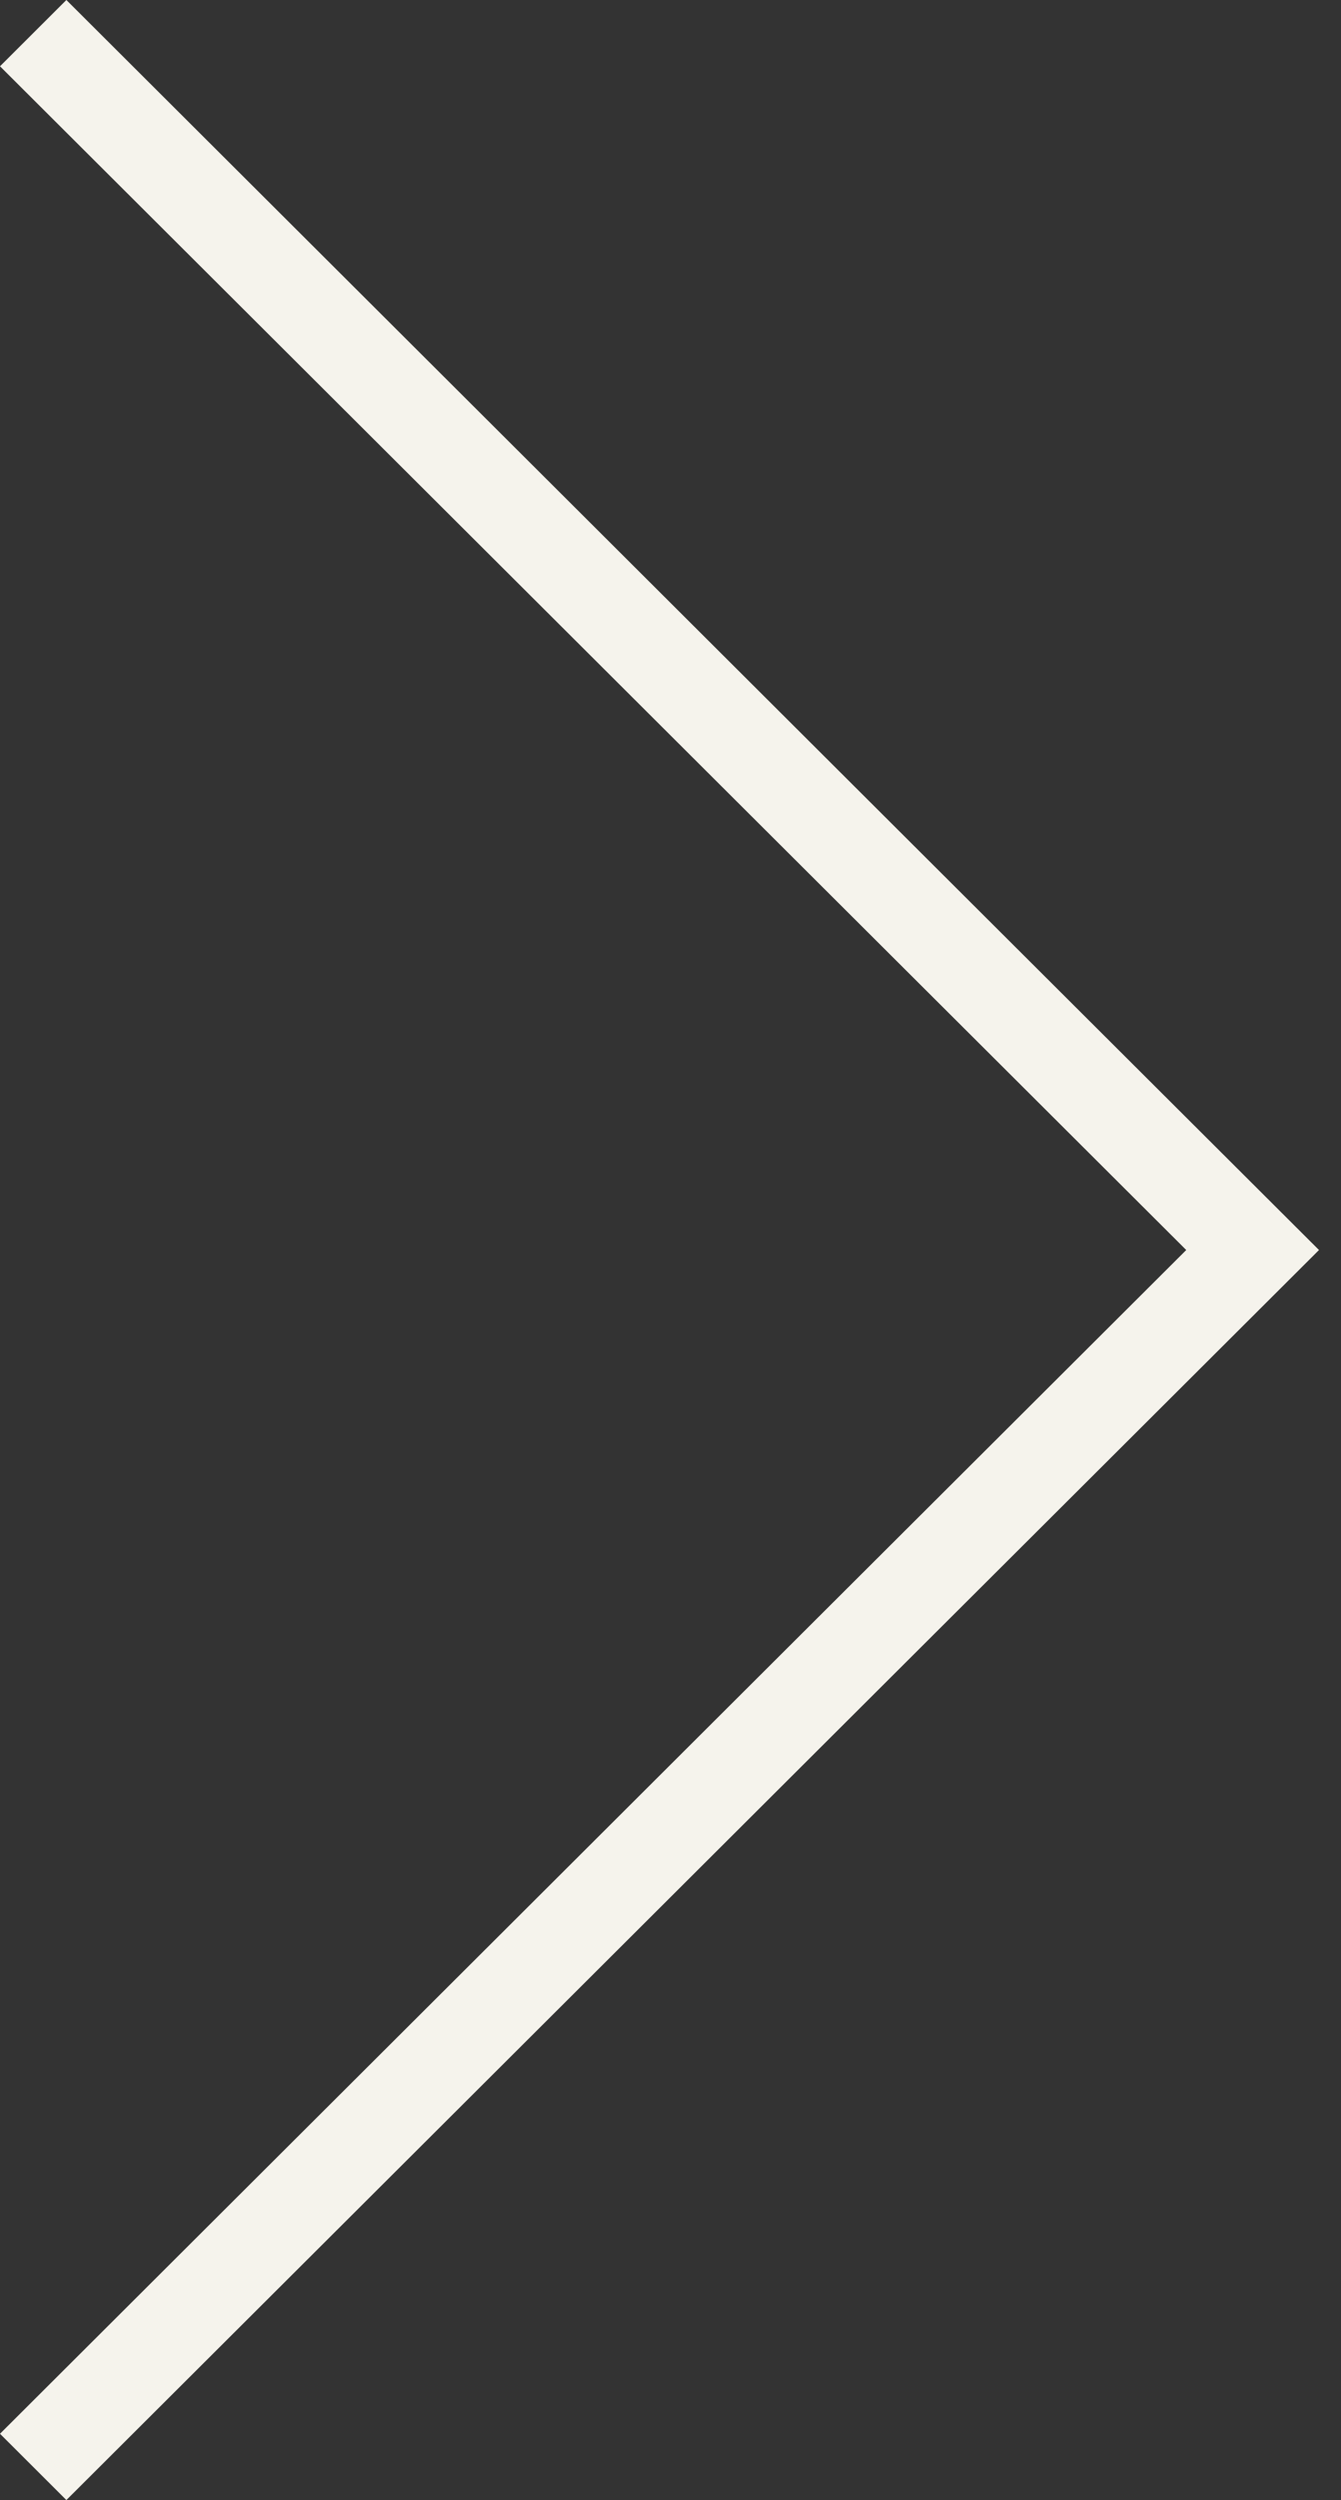 <svg xmlns="http://www.w3.org/2000/svg" width="22" height="41" viewBox="0 0 22 41" fill="none">
  <rect x="0" y="0" width="22" height="41" fill="#333333" stroke="none"/>
  <g clip-path="url(#clip0_2139_597)">
	<path d="M19.461 20.5L-4.74924e-08 39.913L1.089 41L21.639 20.5L1.089 -4.76077e-08L-1.74467e-06 1.087L19.461 20.5Z" fill="#F5F3EC"/>
  </g>
  <defs>
	<clipPath id="clip0_2139_597">
	  <rect width="41" height="21.639" fill="white" transform="translate(0 41) rotate(-90)"/>
	</clipPath>
  </defs>
</svg>